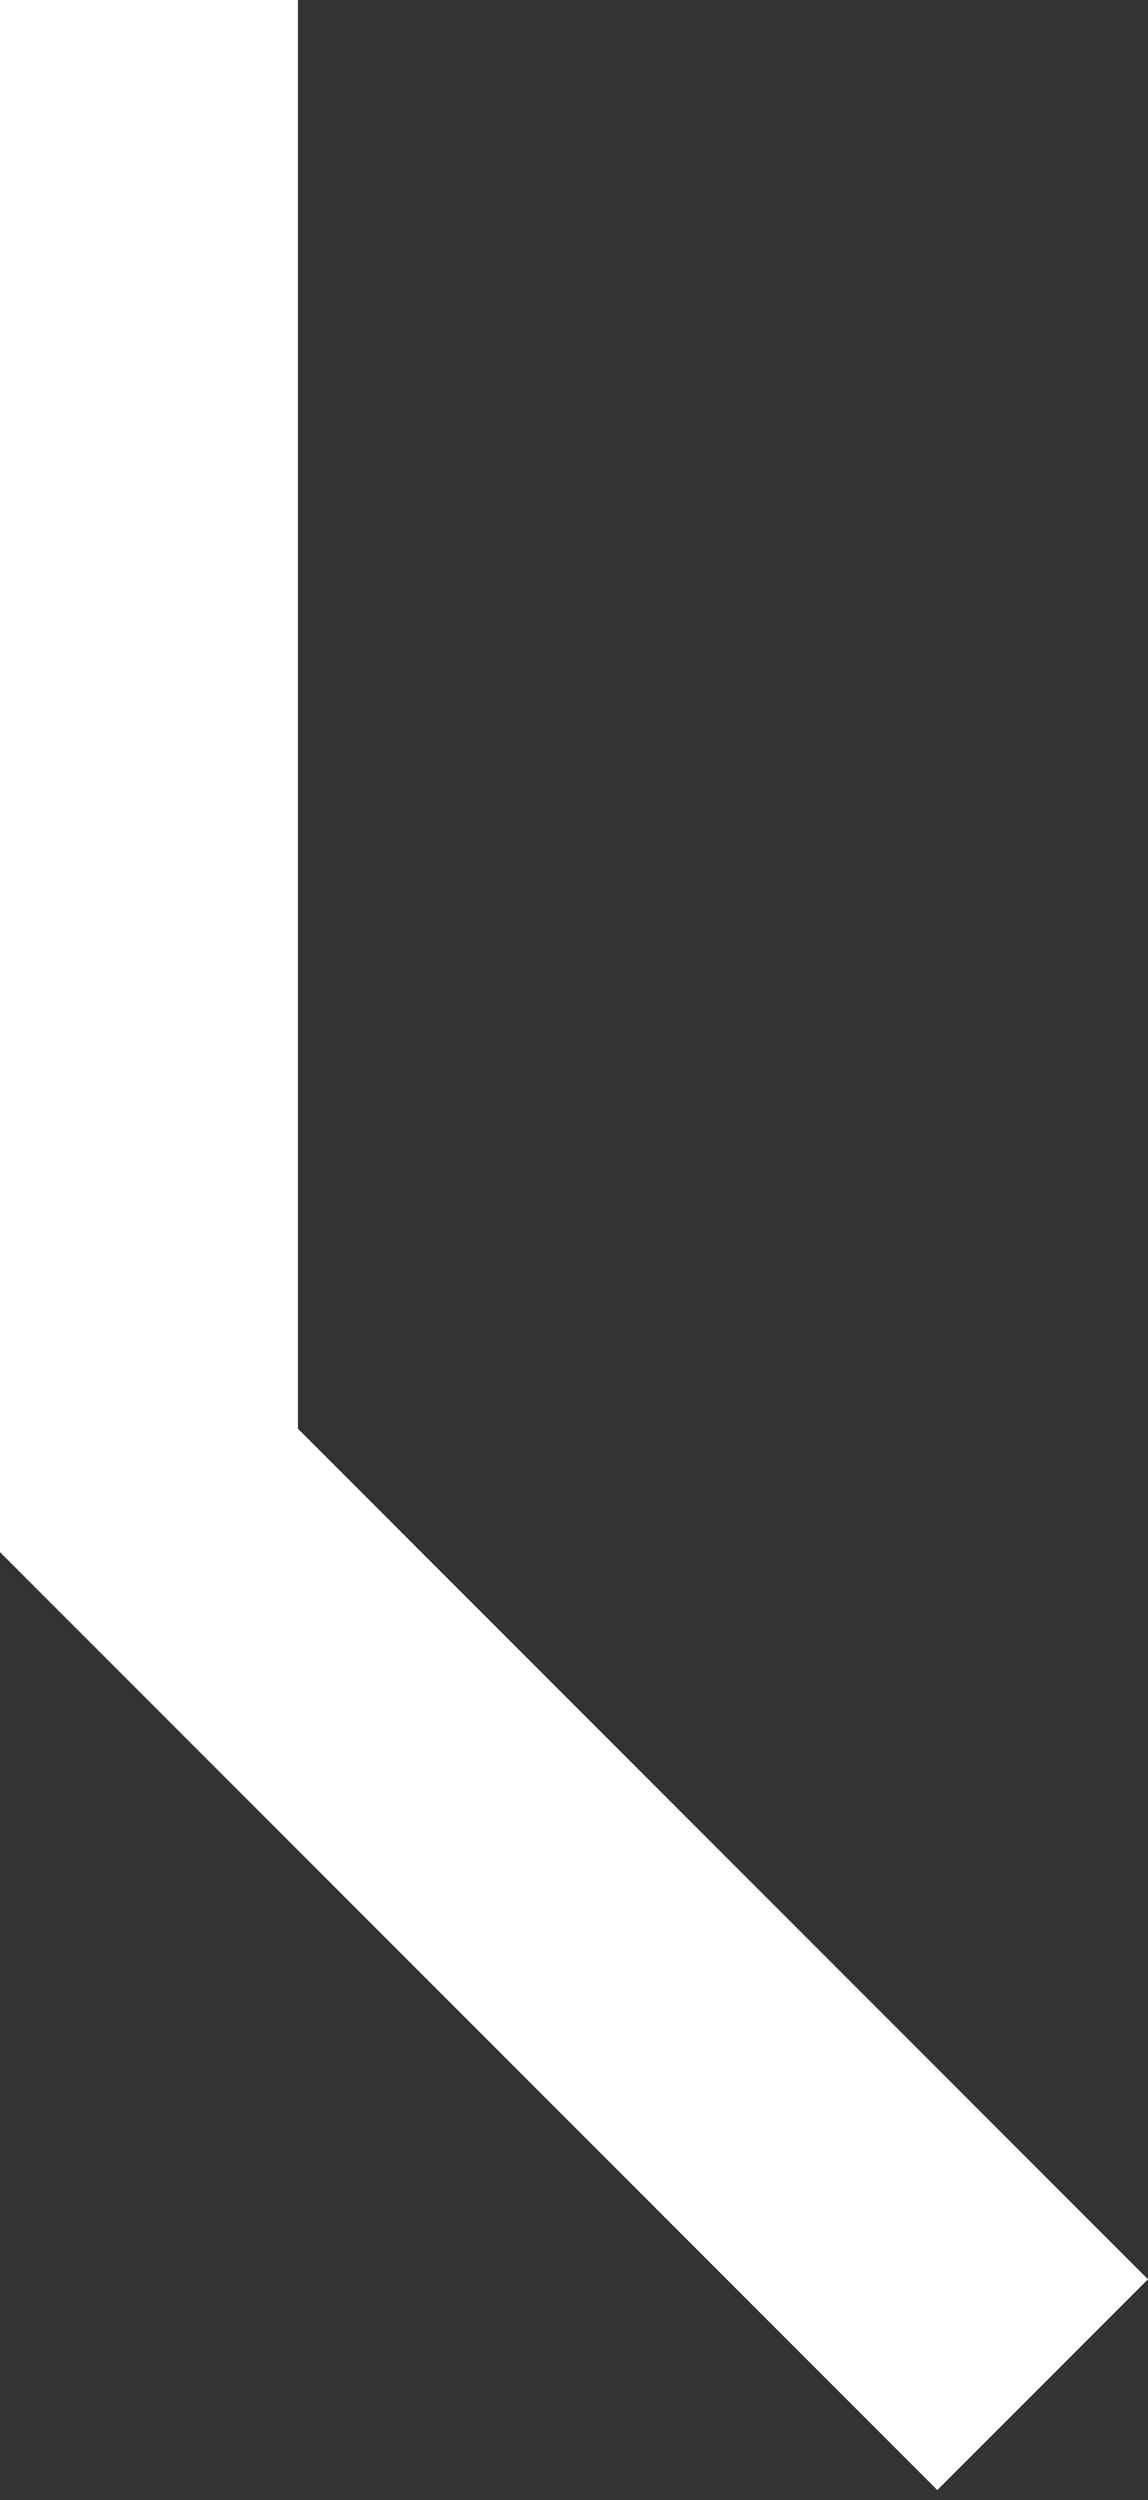 <?xml version="1.0" encoding="UTF-8"?> <svg xmlns="http://www.w3.org/2000/svg" width="34" height="74" viewBox="0 0 34 74" fill="none"><rect x="0" y="0" width="34" height="74" fill="#333333" stroke="none"/> <path d="M8.823 0H0V45.941L27.761 73.703L33.999 67.465L8.823 42.288V0Z" fill="white"></path> </svg> 